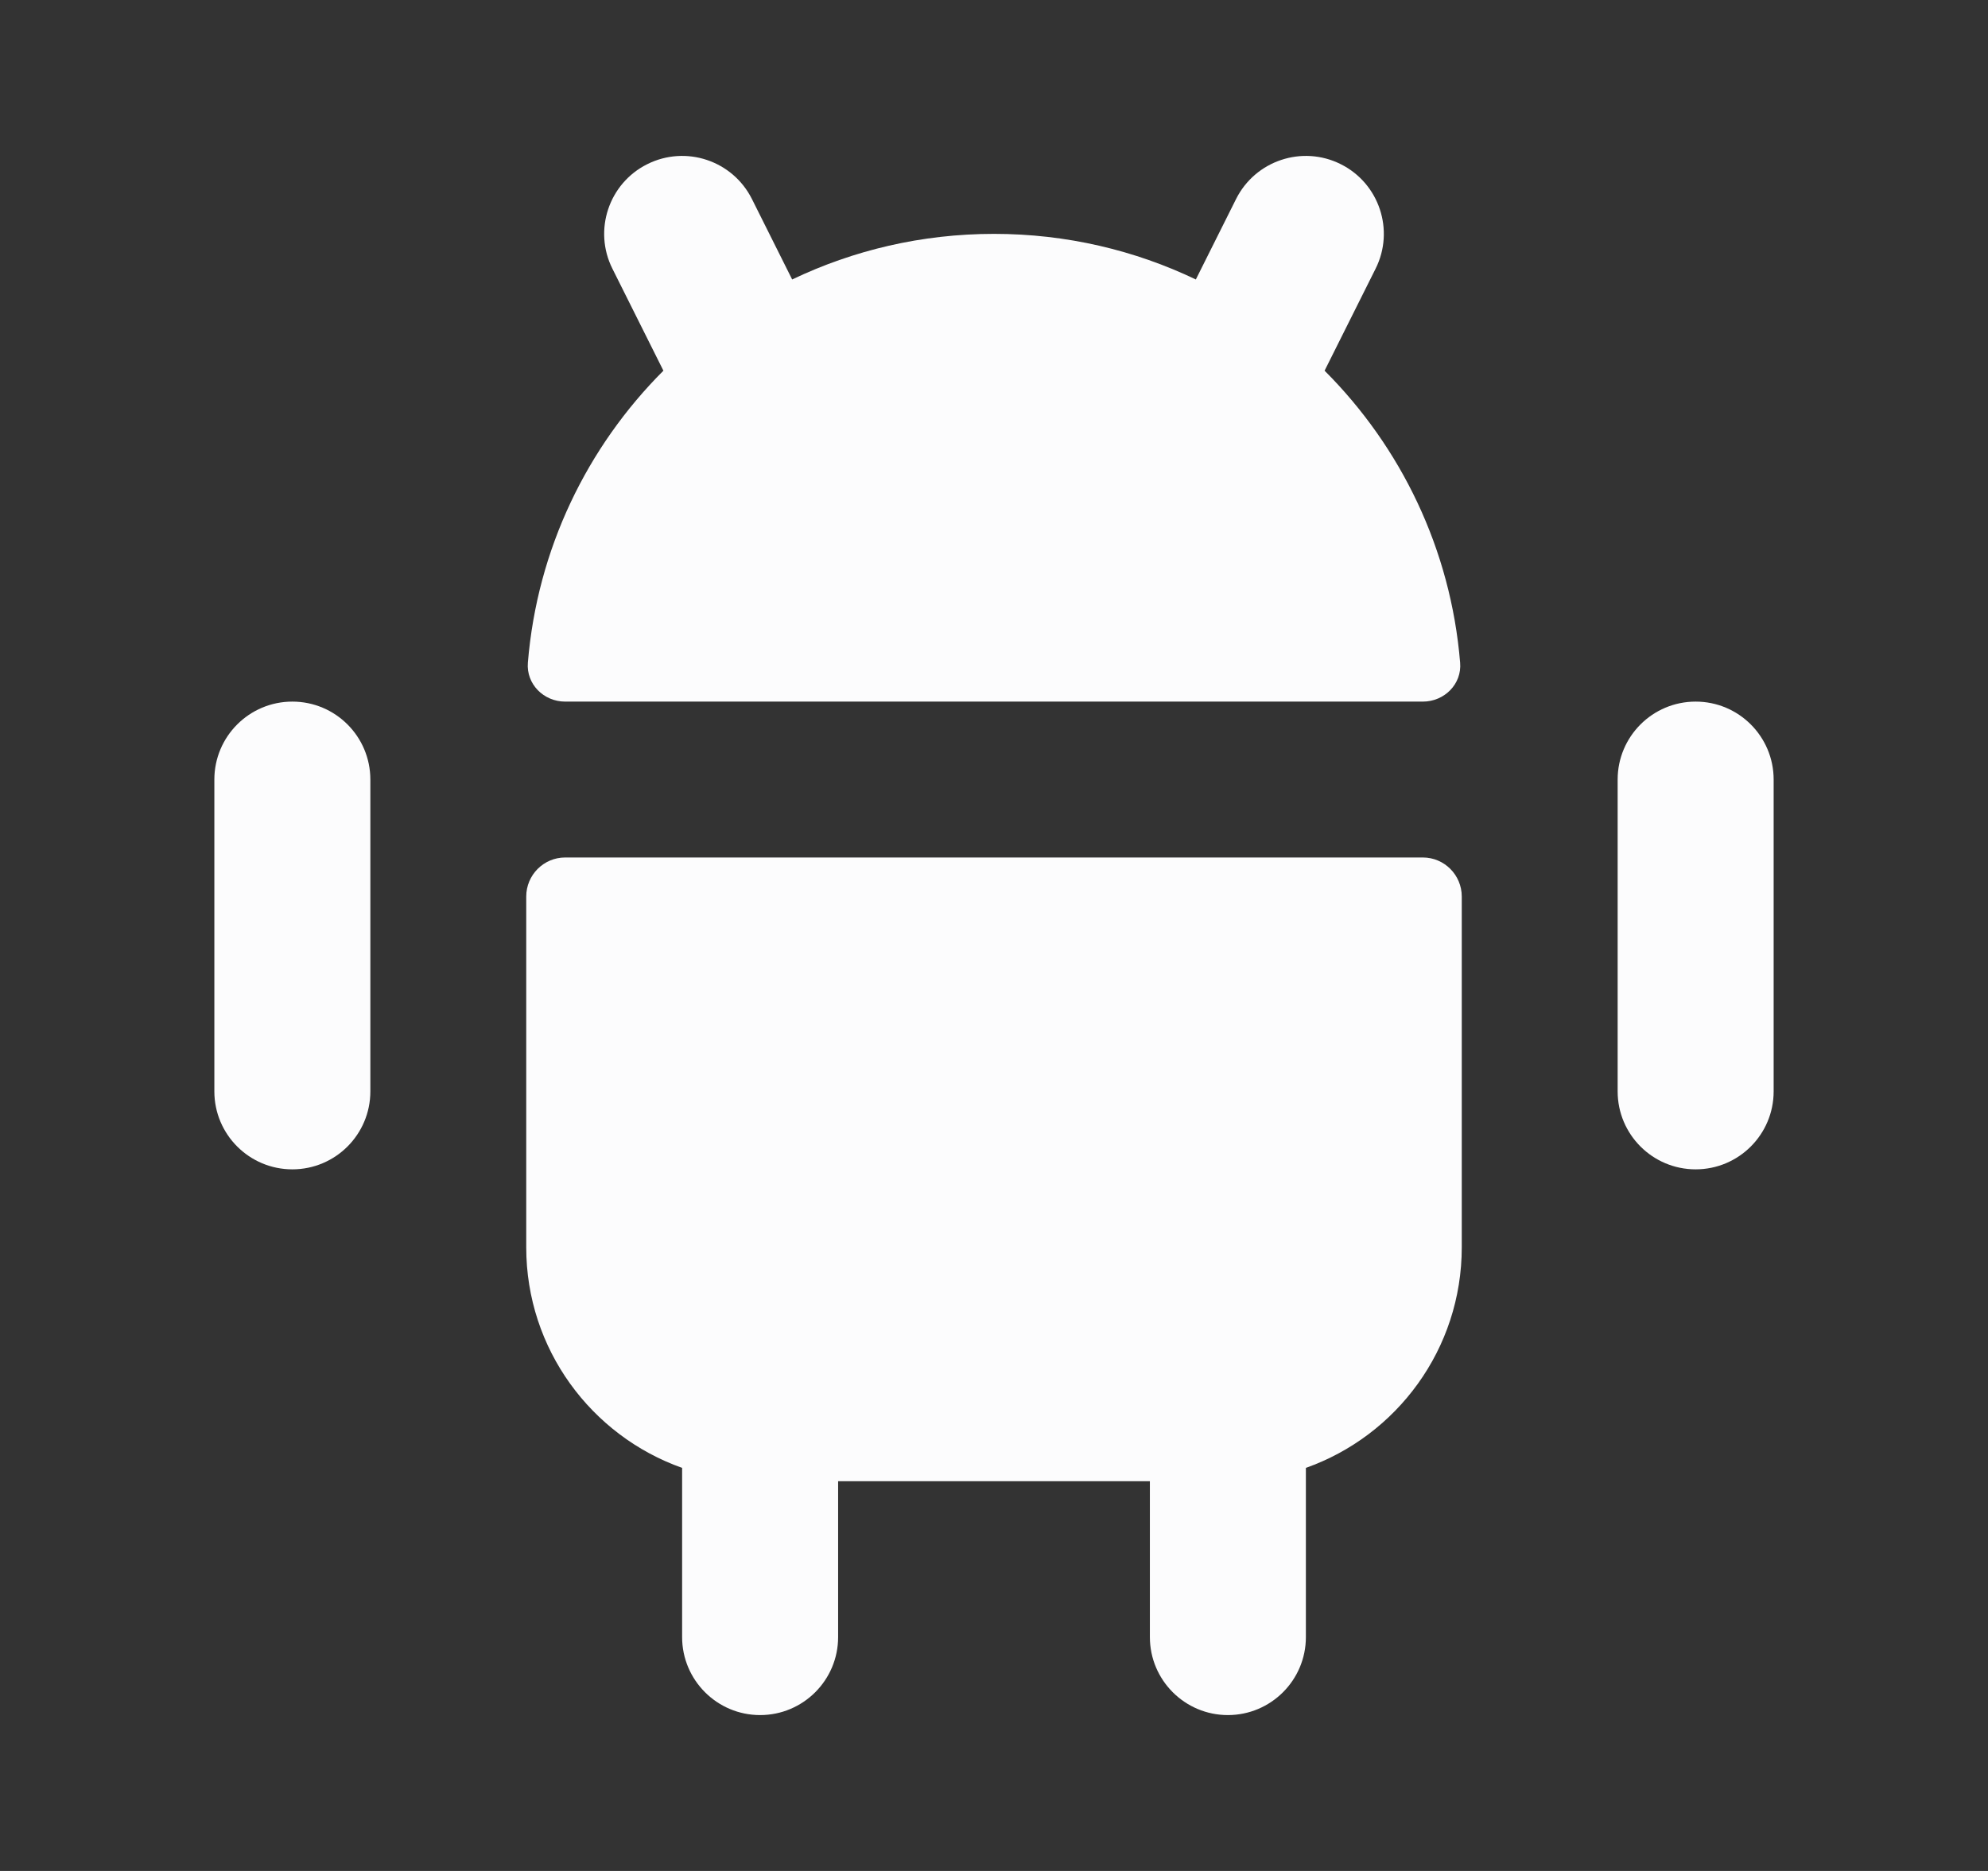<svg width="17" height="16" viewBox="0 0 17 16" fill="none" xmlns="http://www.w3.org/2000/svg">
<rect x="0" y="0" width="17" height="16" fill="#333333" stroke="none"/>
<path d="M4.5 7.667C4.5 7.483 4.649 7.333 4.833 7.333H12.167C12.351 7.333 12.5 7.483 12.5 7.667V10.667C12.5 11.537 11.944 12.278 11.167 12.553V14C11.167 14.368 10.868 14.667 10.5 14.667C10.132 14.667 9.833 14.368 9.833 14V12.667H7.167V14C7.167 14.368 6.868 14.667 6.5 14.667C6.132 14.667 5.833 14.368 5.833 14V12.553C5.057 12.278 4.5 11.537 4.5 10.667V7.667Z" fill="#FCFCFD"/>
<path d="M2.5 6C2.132 6 1.833 6.298 1.833 6.667V9.333C1.833 9.702 2.132 10 2.5 10C2.868 10 3.167 9.702 3.167 9.333V6.667C3.167 6.298 2.868 6 2.5 6Z" fill="#FCFCFD"/>
<path d="M14.5 6C14.132 6 13.833 6.298 13.833 6.667V9.333C13.833 9.702 14.132 10 14.5 10C14.868 10 15.167 9.702 15.167 9.333V6.667C15.167 6.298 14.868 6 14.5 6Z" fill="#FCFCFD"/>
<path fill-rule="evenodd" clip-rule="evenodd" d="M5.535 1.404C5.865 1.239 6.265 1.373 6.43 1.702L6.774 2.39C7.297 2.14 7.882 2 8.5 2C9.118 2 9.704 2.14 10.226 2.39L10.57 1.702C10.735 1.373 11.136 1.239 11.465 1.404C11.794 1.568 11.928 1.969 11.763 2.298L11.327 3.17C11.978 3.821 12.406 4.694 12.486 5.667C12.502 5.85 12.351 6 12.167 6H4.833C4.649 6 4.499 5.85 4.514 5.667C4.594 4.694 5.022 3.821 5.673 3.17L5.237 2.298C5.072 1.969 5.206 1.568 5.535 1.404Z" fill="#FCFCFD"/>
</svg>

